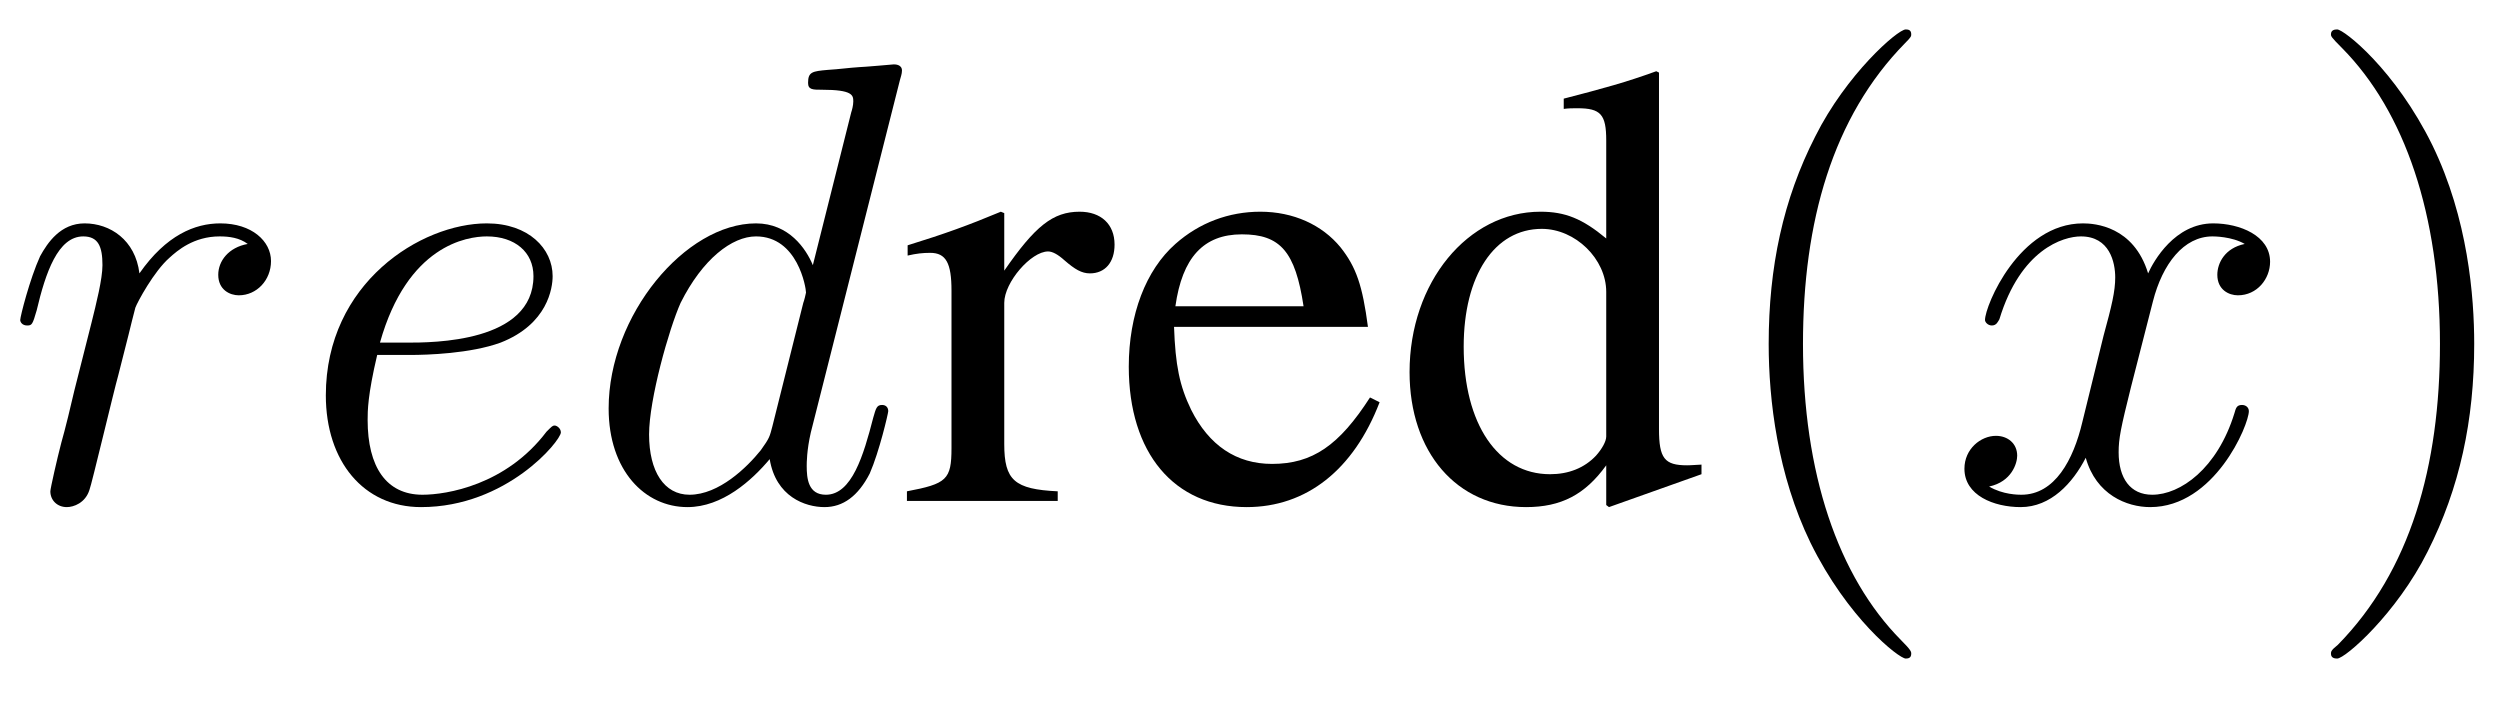 <?xml version="1.0" encoding="UTF-8"?>
<svg xmlns="http://www.w3.org/2000/svg" xmlns:xlink="http://www.w3.org/1999/xlink" width="57pt" height="16pt" viewBox="0 0 57 16" version="1.1">
<defs>
<g>
<symbol overflow="visible" id="glyph0-0">
<path style="stroke:none;" d=""/>
</symbol>
<symbol overflow="visible" id="glyph0-1">
<path style="stroke:none;" d="M 5.578 -5.859 C 5.141 -5.781 4.906 -5.469 4.906 -5.156 C 4.906 -4.812 5.172 -4.688 5.375 -4.688 C 5.781 -4.688 6.109 -5.031 6.109 -5.469 C 6.109 -5.922 5.672 -6.328 4.953 -6.328 C 4.375 -6.328 3.719 -6.062 3.109 -5.188 C 3.016 -5.953 2.438 -6.328 1.859 -6.328 C 1.312 -6.328 1.016 -5.891 0.844 -5.578 C 0.609 -5.062 0.391 -4.203 0.391 -4.125 C 0.391 -4.078 0.438 -4 0.547 -4 C 0.656 -4 0.672 -4.016 0.766 -4.344 C 0.969 -5.203 1.25 -6.031 1.828 -6.031 C 2.172 -6.031 2.266 -5.797 2.266 -5.375 C 2.266 -5.062 2.125 -4.5 2.016 -4.062 L 1.625 -2.516 C 1.562 -2.234 1.406 -1.594 1.328 -1.328 C 1.234 -0.969 1.078 -0.281 1.078 -0.219 C 1.078 -0.016 1.234 0.141 1.453 0.141 C 1.609 0.141 1.875 0.047 1.969 -0.25 C 2.016 -0.359 2.531 -2.531 2.625 -2.859 C 2.703 -3.172 2.781 -3.469 2.859 -3.781 C 2.906 -3.984 2.969 -4.219 3.016 -4.406 C 3.062 -4.531 3.438 -5.234 3.797 -5.547 C 3.969 -5.703 4.344 -6.031 4.938 -6.031 C 5.156 -6.031 5.391 -6 5.578 -5.859 Z M 5.578 -5.859 "/>
</symbol>
<symbol overflow="visible" id="glyph0-2">
<path style="stroke:none;" d="M 2.562 -3.328 C 2.953 -3.328 3.938 -3.359 4.625 -3.609 C 5.703 -4.031 5.812 -4.859 5.812 -5.125 C 5.812 -5.75 5.266 -6.328 4.312 -6.328 C 2.812 -6.328 0.641 -4.969 0.641 -2.406 C 0.641 -0.906 1.5 0.141 2.812 0.141 C 4.766 0.141 6 -1.375 6 -1.562 C 6 -1.656 5.906 -1.719 5.859 -1.719 C 5.812 -1.719 5.797 -1.703 5.672 -1.578 C 4.75 -0.359 3.391 -0.141 2.844 -0.141 C 2.016 -0.141 1.594 -0.781 1.594 -1.844 C 1.594 -2.047 1.594 -2.406 1.812 -3.328 Z M 1.875 -3.609 C 2.5 -5.828 3.859 -6.031 4.312 -6.031 C 4.953 -6.031 5.375 -5.672 5.375 -5.125 C 5.375 -3.609 3.078 -3.609 2.484 -3.609 Z M 1.875 -3.609 "/>
</symbol>
<symbol overflow="visible" id="glyph0-3">
<path style="stroke:none;" d="M 7.219 -9.594 C 7.234 -9.656 7.266 -9.734 7.266 -9.812 C 7.266 -9.953 7.109 -9.953 7.078 -9.953 C 7.078 -9.953 6.375 -9.891 6.297 -9.891 C 6.047 -9.875 5.844 -9.844 5.578 -9.828 C 5.219 -9.797 5.125 -9.781 5.125 -9.531 C 5.125 -9.375 5.234 -9.375 5.438 -9.375 C 6.141 -9.375 6.156 -9.25 6.156 -9.109 C 6.156 -9.016 6.125 -8.906 6.109 -8.859 L 5.234 -5.375 C 5.078 -5.75 4.688 -6.328 3.938 -6.328 C 2.328 -6.328 0.578 -4.234 0.578 -2.109 C 0.578 -0.688 1.406 0.141 2.375 0.141 C 3.172 0.141 3.844 -0.469 4.25 -0.953 C 4.391 -0.094 5.062 0.141 5.5 0.141 C 5.922 0.141 6.266 -0.109 6.531 -0.625 C 6.75 -1.125 6.953 -2 6.953 -2.047 C 6.953 -2.125 6.906 -2.188 6.812 -2.188 C 6.688 -2.188 6.672 -2.109 6.609 -1.891 C 6.391 -1.047 6.125 -0.141 5.531 -0.141 C 5.125 -0.141 5.094 -0.516 5.094 -0.797 C 5.094 -0.859 5.094 -1.156 5.188 -1.562 Z M 4.312 -1.703 C 4.25 -1.469 4.25 -1.438 4.047 -1.156 C 3.734 -0.766 3.094 -0.141 2.422 -0.141 C 1.844 -0.141 1.5 -0.672 1.5 -1.516 C 1.5 -2.312 1.953 -3.922 2.219 -4.516 C 2.719 -5.516 3.391 -6.031 3.938 -6.031 C 4.891 -6.031 5.078 -4.859 5.078 -4.75 C 5.078 -4.734 5.031 -4.547 5.016 -4.516 Z M 4.312 -1.703 "/>
</symbol>
<symbol overflow="visible" id="glyph0-4">
<path style="stroke:none;" d="M 6.797 -5.859 C 6.344 -5.766 6.172 -5.422 6.172 -5.156 C 6.172 -4.812 6.438 -4.688 6.641 -4.688 C 7.078 -4.688 7.375 -5.062 7.375 -5.453 C 7.375 -6.047 6.688 -6.328 6.078 -6.328 C 5.203 -6.328 4.719 -5.469 4.594 -5.188 C 4.266 -6.266 3.375 -6.328 3.109 -6.328 C 1.656 -6.328 0.875 -4.453 0.875 -4.125 C 0.875 -4.078 0.938 -4 1.031 -4 C 1.141 -4 1.172 -4.094 1.203 -4.141 C 1.688 -5.734 2.656 -6.031 3.062 -6.031 C 3.719 -6.031 3.844 -5.438 3.844 -5.094 C 3.844 -4.781 3.766 -4.453 3.578 -3.766 L 3.094 -1.797 C 2.891 -0.938 2.469 -0.141 1.703 -0.141 C 1.641 -0.141 1.281 -0.141 0.969 -0.328 C 1.484 -0.438 1.609 -0.859 1.609 -1.031 C 1.609 -1.312 1.391 -1.484 1.125 -1.484 C 0.781 -1.484 0.406 -1.188 0.406 -0.734 C 0.406 -0.125 1.078 0.141 1.688 0.141 C 2.375 0.141 2.875 -0.406 3.172 -0.984 C 3.406 -0.141 4.109 0.141 4.641 0.141 C 6.109 0.141 6.891 -1.734 6.891 -2.047 C 6.891 -2.125 6.828 -2.188 6.734 -2.188 C 6.609 -2.188 6.594 -2.109 6.562 -2 C 6.172 -0.734 5.328 -0.141 4.688 -0.141 C 4.188 -0.141 3.922 -0.516 3.922 -1.109 C 3.922 -1.422 3.969 -1.656 4.203 -2.594 L 4.703 -4.547 C 4.922 -5.406 5.406 -6.031 6.062 -6.031 C 6.094 -6.031 6.5 -6.031 6.797 -5.859 Z M 6.797 -5.859 "/>
</symbol>
<symbol overflow="visible" id="glyph1-0">
<path style="stroke:none;" d=""/>
</symbol>
<symbol overflow="visible" id="glyph1-1">
<path style="stroke:none;" d="M 0.094 -5.594 C 0.297 -5.641 0.438 -5.656 0.609 -5.656 C 0.969 -5.656 1.094 -5.422 1.094 -4.797 L 1.094 -1.203 C 1.094 -0.484 0.984 -0.391 0.078 -0.219 L 0.078 0 L 3.516 0 L 3.516 -0.219 C 2.531 -0.266 2.297 -0.469 2.297 -1.297 L 2.297 -4.516 C 2.297 -4.984 2.906 -5.688 3.297 -5.688 C 3.391 -5.688 3.516 -5.625 3.672 -5.484 C 3.906 -5.281 4.062 -5.188 4.25 -5.188 C 4.594 -5.188 4.812 -5.438 4.812 -5.844 C 4.812 -6.312 4.5 -6.594 4.016 -6.594 C 3.406 -6.594 3 -6.266 2.297 -5.25 L 2.297 -6.562 L 2.219 -6.594 C 1.469 -6.281 0.953 -6.094 0.094 -5.828 Z M 0.094 -5.594 "/>
</symbol>
<symbol overflow="visible" id="glyph1-2">
<path style="stroke:none;" d="M 5.859 -2.359 C 5.156 -1.266 4.547 -0.844 3.625 -0.844 C 2.812 -0.844 2.188 -1.266 1.781 -2.078 C 1.516 -2.625 1.422 -3.094 1.391 -3.969 L 5.812 -3.969 C 5.688 -4.906 5.547 -5.328 5.188 -5.781 C 4.766 -6.297 4.109 -6.594 3.359 -6.594 C 2.641 -6.594 1.969 -6.344 1.422 -5.859 C 0.75 -5.266 0.359 -4.25 0.359 -3.062 C 0.359 -1.094 1.391 0.141 3.047 0.141 C 4.406 0.141 5.484 -0.703 6.078 -2.25 Z M 1.422 -4.438 C 1.578 -5.547 2.062 -6.078 2.938 -6.078 C 3.812 -6.078 4.156 -5.688 4.344 -4.438 Z M 1.422 -4.438 "/>
</symbol>
<symbol overflow="visible" id="glyph1-3">
<path style="stroke:none;" d="M 4.938 0.141 L 7.047 -0.609 L 7.047 -0.828 C 6.781 -0.812 6.75 -0.812 6.719 -0.812 C 6.203 -0.812 6.078 -0.969 6.078 -1.641 L 6.078 -9.766 L 6.016 -9.797 C 5.328 -9.547 4.812 -9.406 3.906 -9.172 L 3.906 -8.938 C 4.016 -8.953 4.109 -8.953 4.219 -8.953 C 4.75 -8.953 4.875 -8.812 4.875 -8.219 L 4.875 -5.984 C 4.328 -6.438 3.938 -6.594 3.375 -6.594 C 1.719 -6.594 0.391 -4.984 0.391 -2.938 C 0.391 -1.109 1.469 0.141 3.047 0.141 C 3.844 0.141 4.391 -0.141 4.875 -0.812 L 4.875 0.094 Z M 4.875 -1.469 C 4.875 -1.359 4.781 -1.188 4.641 -1.031 C 4.375 -0.75 4.016 -0.609 3.594 -0.609 C 2.406 -0.609 1.625 -1.75 1.625 -3.516 C 1.625 -5.141 2.328 -6.203 3.406 -6.203 C 4.172 -6.203 4.875 -5.516 4.875 -4.766 Z M 4.875 -1.469 "/>
</symbol>
<symbol overflow="visible" id="glyph2-0">
<path style="stroke:none;" d=""/>
</symbol>
<symbol overflow="visible" id="glyph2-1">
<path style="stroke:none;" d="M 4.656 3.484 C 4.656 3.438 4.656 3.406 4.422 3.172 C 2.984 1.719 2.188 -0.641 2.188 -3.578 C 2.188 -6.359 2.859 -8.75 4.516 -10.438 C 4.656 -10.578 4.656 -10.594 4.656 -10.641 C 4.656 -10.734 4.594 -10.75 4.531 -10.75 C 4.344 -10.75 3.172 -9.719 2.469 -8.312 C 1.734 -6.875 1.406 -5.328 1.406 -3.578 C 1.406 -2.297 1.609 -0.594 2.359 0.953 C 3.203 2.672 4.375 3.594 4.531 3.594 C 4.594 3.594 4.656 3.578 4.656 3.484 Z M 4.656 3.484 "/>
</symbol>
<symbol overflow="visible" id="glyph2-2">
<path style="stroke:none;" d="M 4.047 -3.578 C 4.047 -4.656 3.906 -6.438 3.094 -8.109 C 2.25 -9.828 1.078 -10.75 0.922 -10.75 C 0.859 -10.75 0.781 -10.734 0.781 -10.641 C 0.781 -10.594 0.781 -10.578 1.031 -10.328 C 2.469 -8.875 3.266 -6.516 3.266 -3.578 C 3.266 -0.797 2.594 1.594 0.938 3.281 C 0.781 3.406 0.781 3.438 0.781 3.484 C 0.781 3.578 0.859 3.594 0.922 3.594 C 1.109 3.594 2.281 2.562 2.984 1.156 C 3.719 -0.297 4.047 -1.844 4.047 -3.578 Z M 4.047 -3.578 "/>
</symbol>
</g>
</defs>
<g id="surface1">
<g style="fill:rgb(0%,0%,0%);fill-opacity:1;">
  <use xlink:href="#glyph0-1" x="0.07" y="11.421"/>
</g>
<g style="fill:rgb(0%,0%,0%);fill-opacity:1;">
  <use xlink:href="#glyph0-2" x="6.788" y="11.421"/>
  <use xlink:href="#glyph0-3" x="13.299" y="11.421"/>
</g>
<g style="fill:rgb(0%,0%,0%);fill-opacity:1;">
  <use xlink:href="#glyph1-1" x="20.6" y="11.421"/>
  <use xlink:href="#glyph1-2" x="25.377" y="11.421"/>
  <use xlink:href="#glyph1-3" x="31.747" y="11.421"/>
</g>
<g style="fill:rgb(0%,0%,0%);fill-opacity:1;">
  <use xlink:href="#glyph2-1" x="38.92" y="11.421"/>
</g>
<g style="fill:rgb(0%,0%,0%);fill-opacity:1;">
  <use xlink:href="#glyph0-4" x="44.383" y="11.421"/>
</g>
<g style="fill:rgb(0%,0%,0%);fill-opacity:1;">
  <use xlink:href="#glyph2-2" x="52.365" y="11.421"/>
</g>
</g>
</svg>
